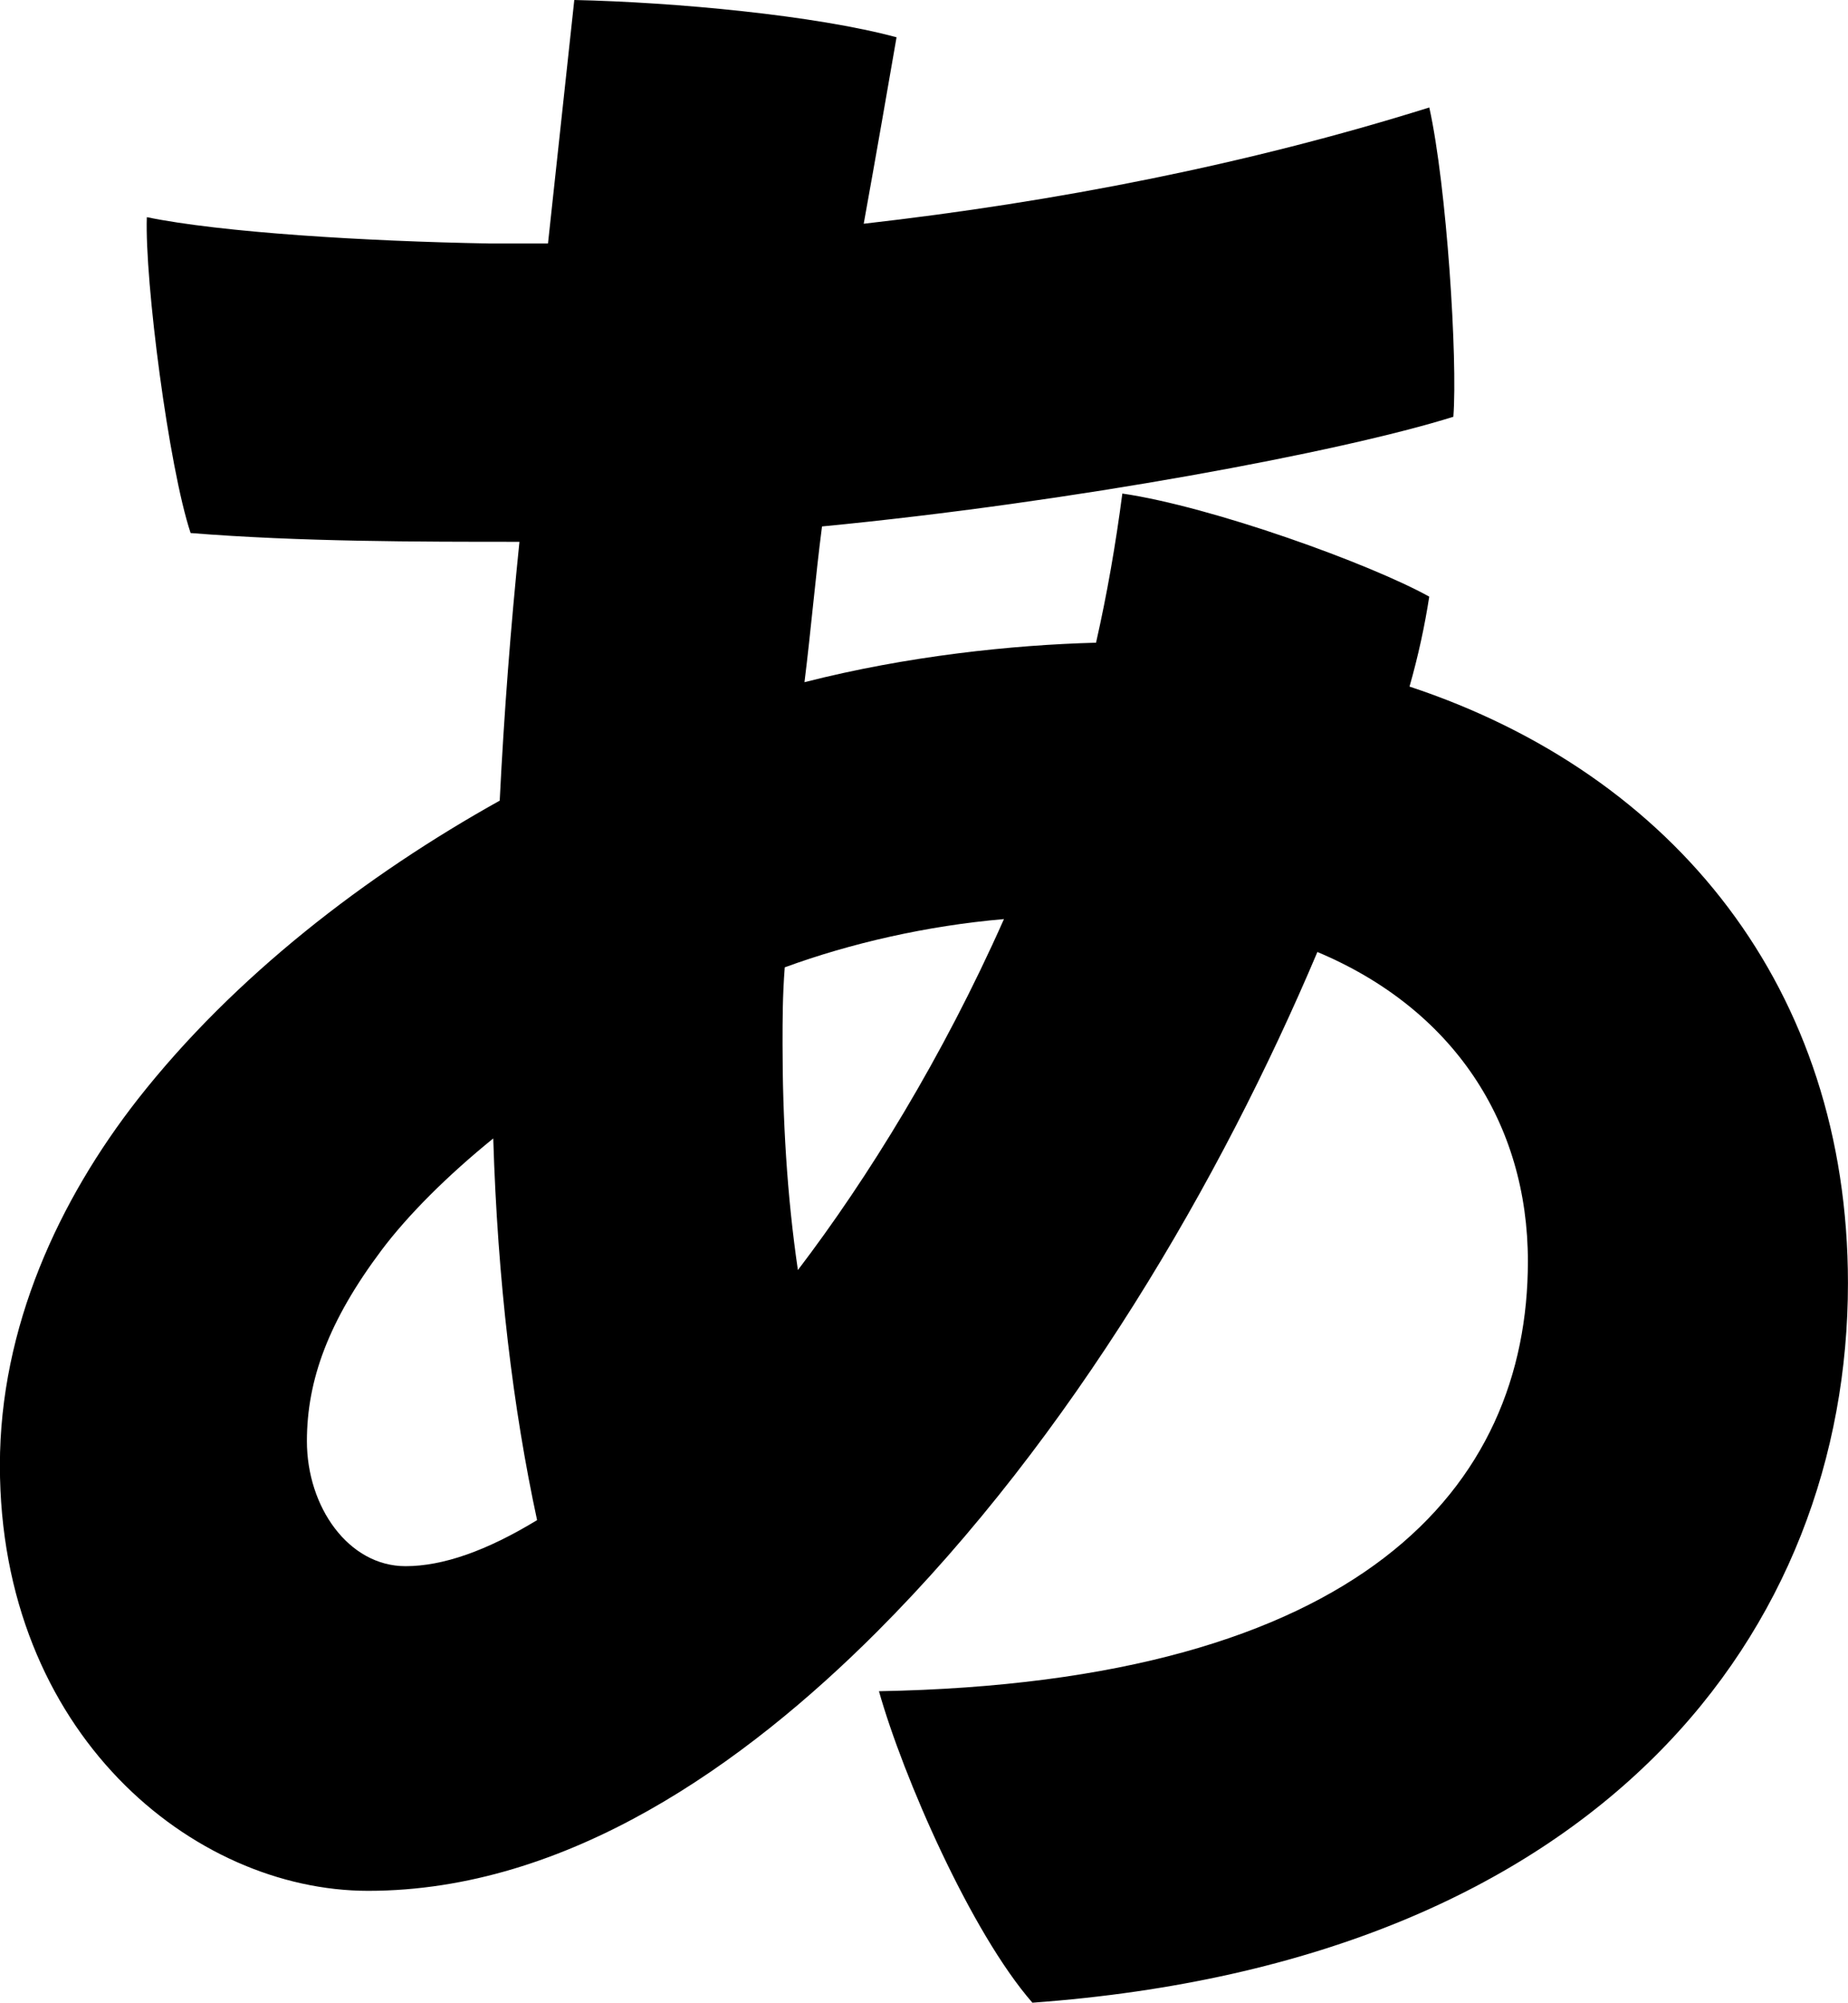 <?xml version="1.0" encoding="UTF-8"?><svg id="b" xmlns="http://www.w3.org/2000/svg" width="34.563" height="37.433" viewBox="0 0 34.563 37.433"><g id="c"><path d="M10.742,0c1.886.041,4.51.287,6.026.697-.164.943-.369,2.132-.614,3.485,3.607-.41,7.175-1.107,10.578-2.173.327,1.476.532,4.715.45,5.781-2.091.656-7.134,1.599-11.808,2.05-.123.943-.205,1.927-.328,2.911,1.927-.492,3.895-.697,5.453-.738.205-.902.369-1.845.492-2.788,1.681.246,4.633,1.312,5.74,1.927-.082.533-.205,1.107-.369,1.681,4.961,1.64,8.2,5.658,8.2,11.152,0,6.437-4.552,12.669-15.253,13.448-1.147-1.312-2.419-4.223-2.87-5.822,9.021-.164,12.137-3.813,12.137-8.036,0-2.583-1.395-4.715-3.937-5.781-1.804,4.264-4.592,9.061-8.241,12.71-2.46,2.46-5.78,4.838-9.512,4.838-3.28,0-6.888-2.952-6.888-7.954,0-2.583,1.106-4.961,2.583-6.847,1.804-2.296,4.264-4.182,6.765-5.576.082-1.64.205-3.239.369-4.838-1.886,0-4.1,0-6.15-.164-.41-1.23-.86-4.715-.819-5.904,1.394.287,4.1.451,6.396.492h1.107l.492-4.551ZM7.585,29.274c.697,0,1.517-.287,2.46-.861-.451-2.091-.738-4.469-.82-7.134-.86.697-1.599,1.435-2.091,2.091-.984,1.312-1.394,2.419-1.394,3.567,0,1.23.778,2.337,1.845,2.337ZM18.778,17.179c-1.436.123-2.87.451-4.101.902-.041.533-.041.984-.041,1.435,0,1.394.082,2.829.287,4.223,1.312-1.722,2.706-3.977,3.854-6.56Z" style="fill:#000; stroke-width:0px;"/></g></svg>